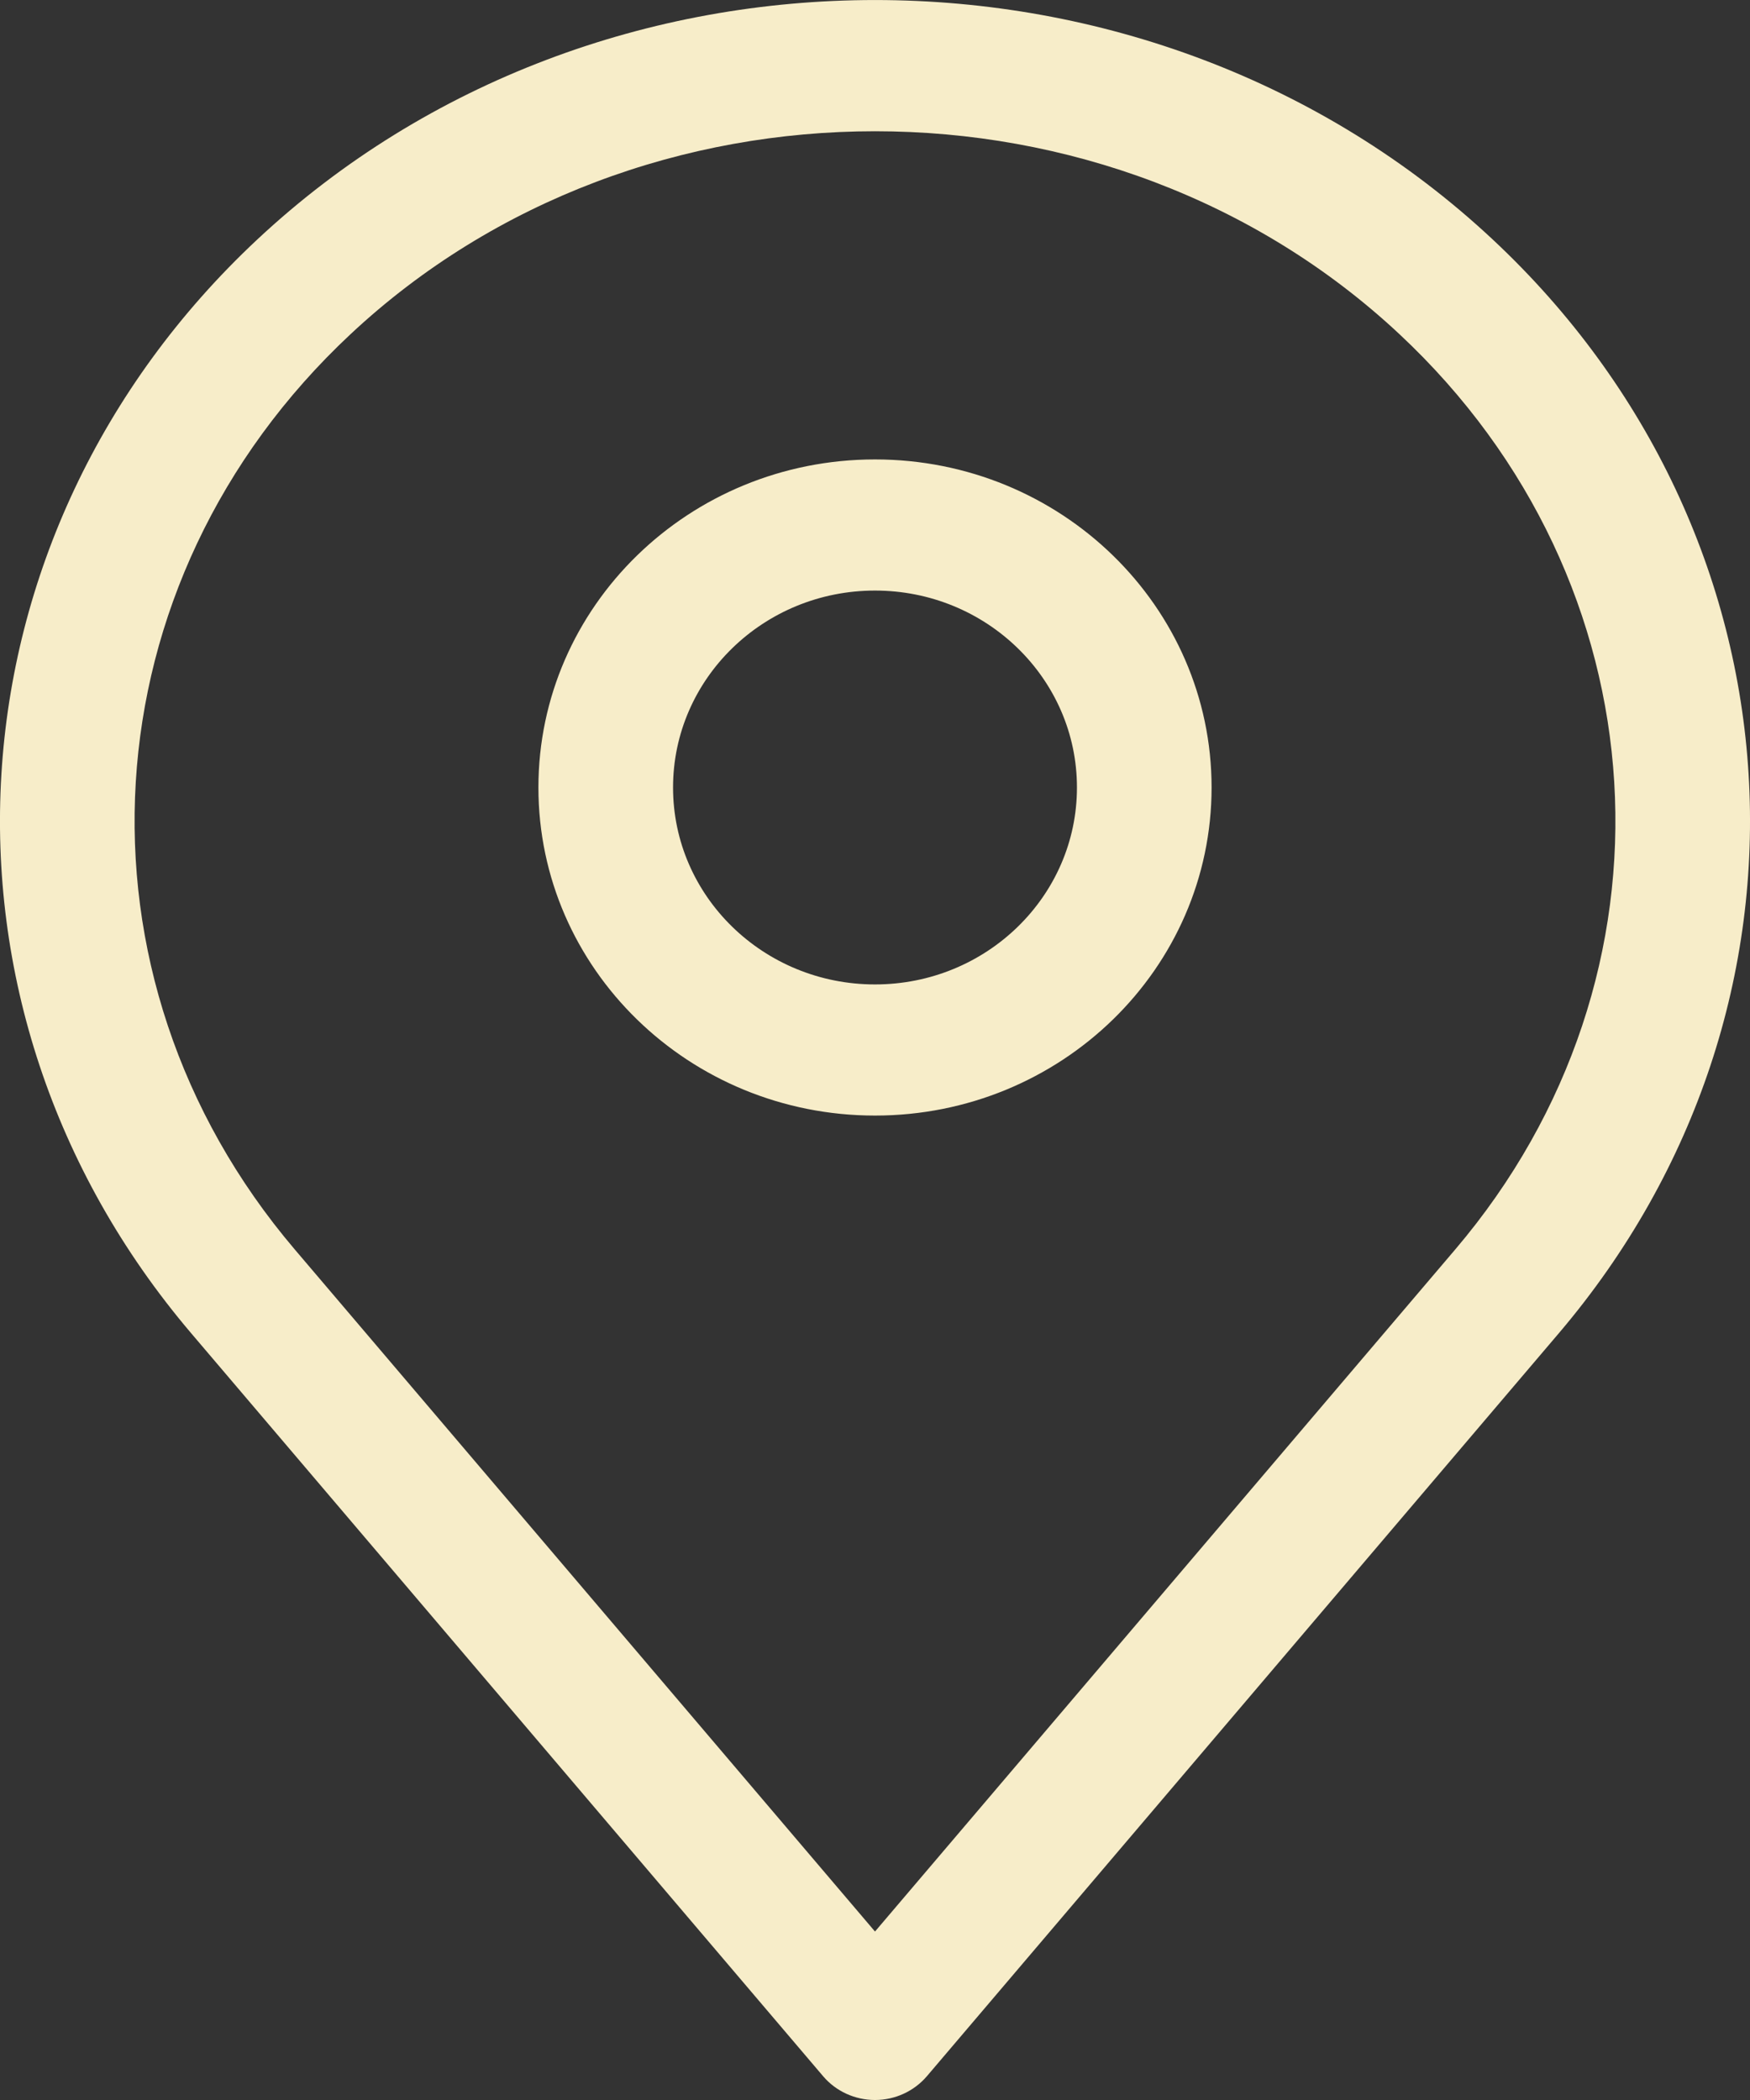 <svg width="15" height="18" viewBox="0 0 15 18" fill="none" xmlns="http://www.w3.org/2000/svg">
<rect x="0" y="0" width="15" height="18" fill="#333333" stroke="none"/>
<path fill-rule="evenodd" clip-rule="evenodd" d="M12.795 2.053C9.868 -0.684 5.132 -0.684 2.205 2.053C-0.501 4.583 -0.748 8.621 1.638 11.427L7.056 17.797C7.165 17.925 7.328 18 7.5 18C7.672 18 7.834 17.925 7.944 17.797L13.362 11.427C15.748 8.621 15.501 4.583 12.795 2.053ZM3.004 2.865C5.484 0.545 9.516 0.545 11.996 2.865C14.269 4.99 14.471 8.361 12.474 10.709L7.5 16.556L2.526 10.709C0.529 8.361 0.731 4.99 3.004 2.865ZM5.769 6.75C5.769 5.818 6.544 5.062 7.5 5.062C8.456 5.062 9.231 5.818 9.231 6.75C9.231 7.682 8.456 8.438 7.5 8.438C6.544 8.438 5.769 7.682 5.769 6.75ZM7.5 3.938C5.907 3.938 4.615 5.197 4.615 6.75C4.615 8.303 5.907 9.562 7.5 9.562C9.093 9.562 10.385 8.303 10.385 6.75C10.385 5.197 9.093 3.938 7.5 3.938Z" fill="#F7EDC9"/>
</svg>
